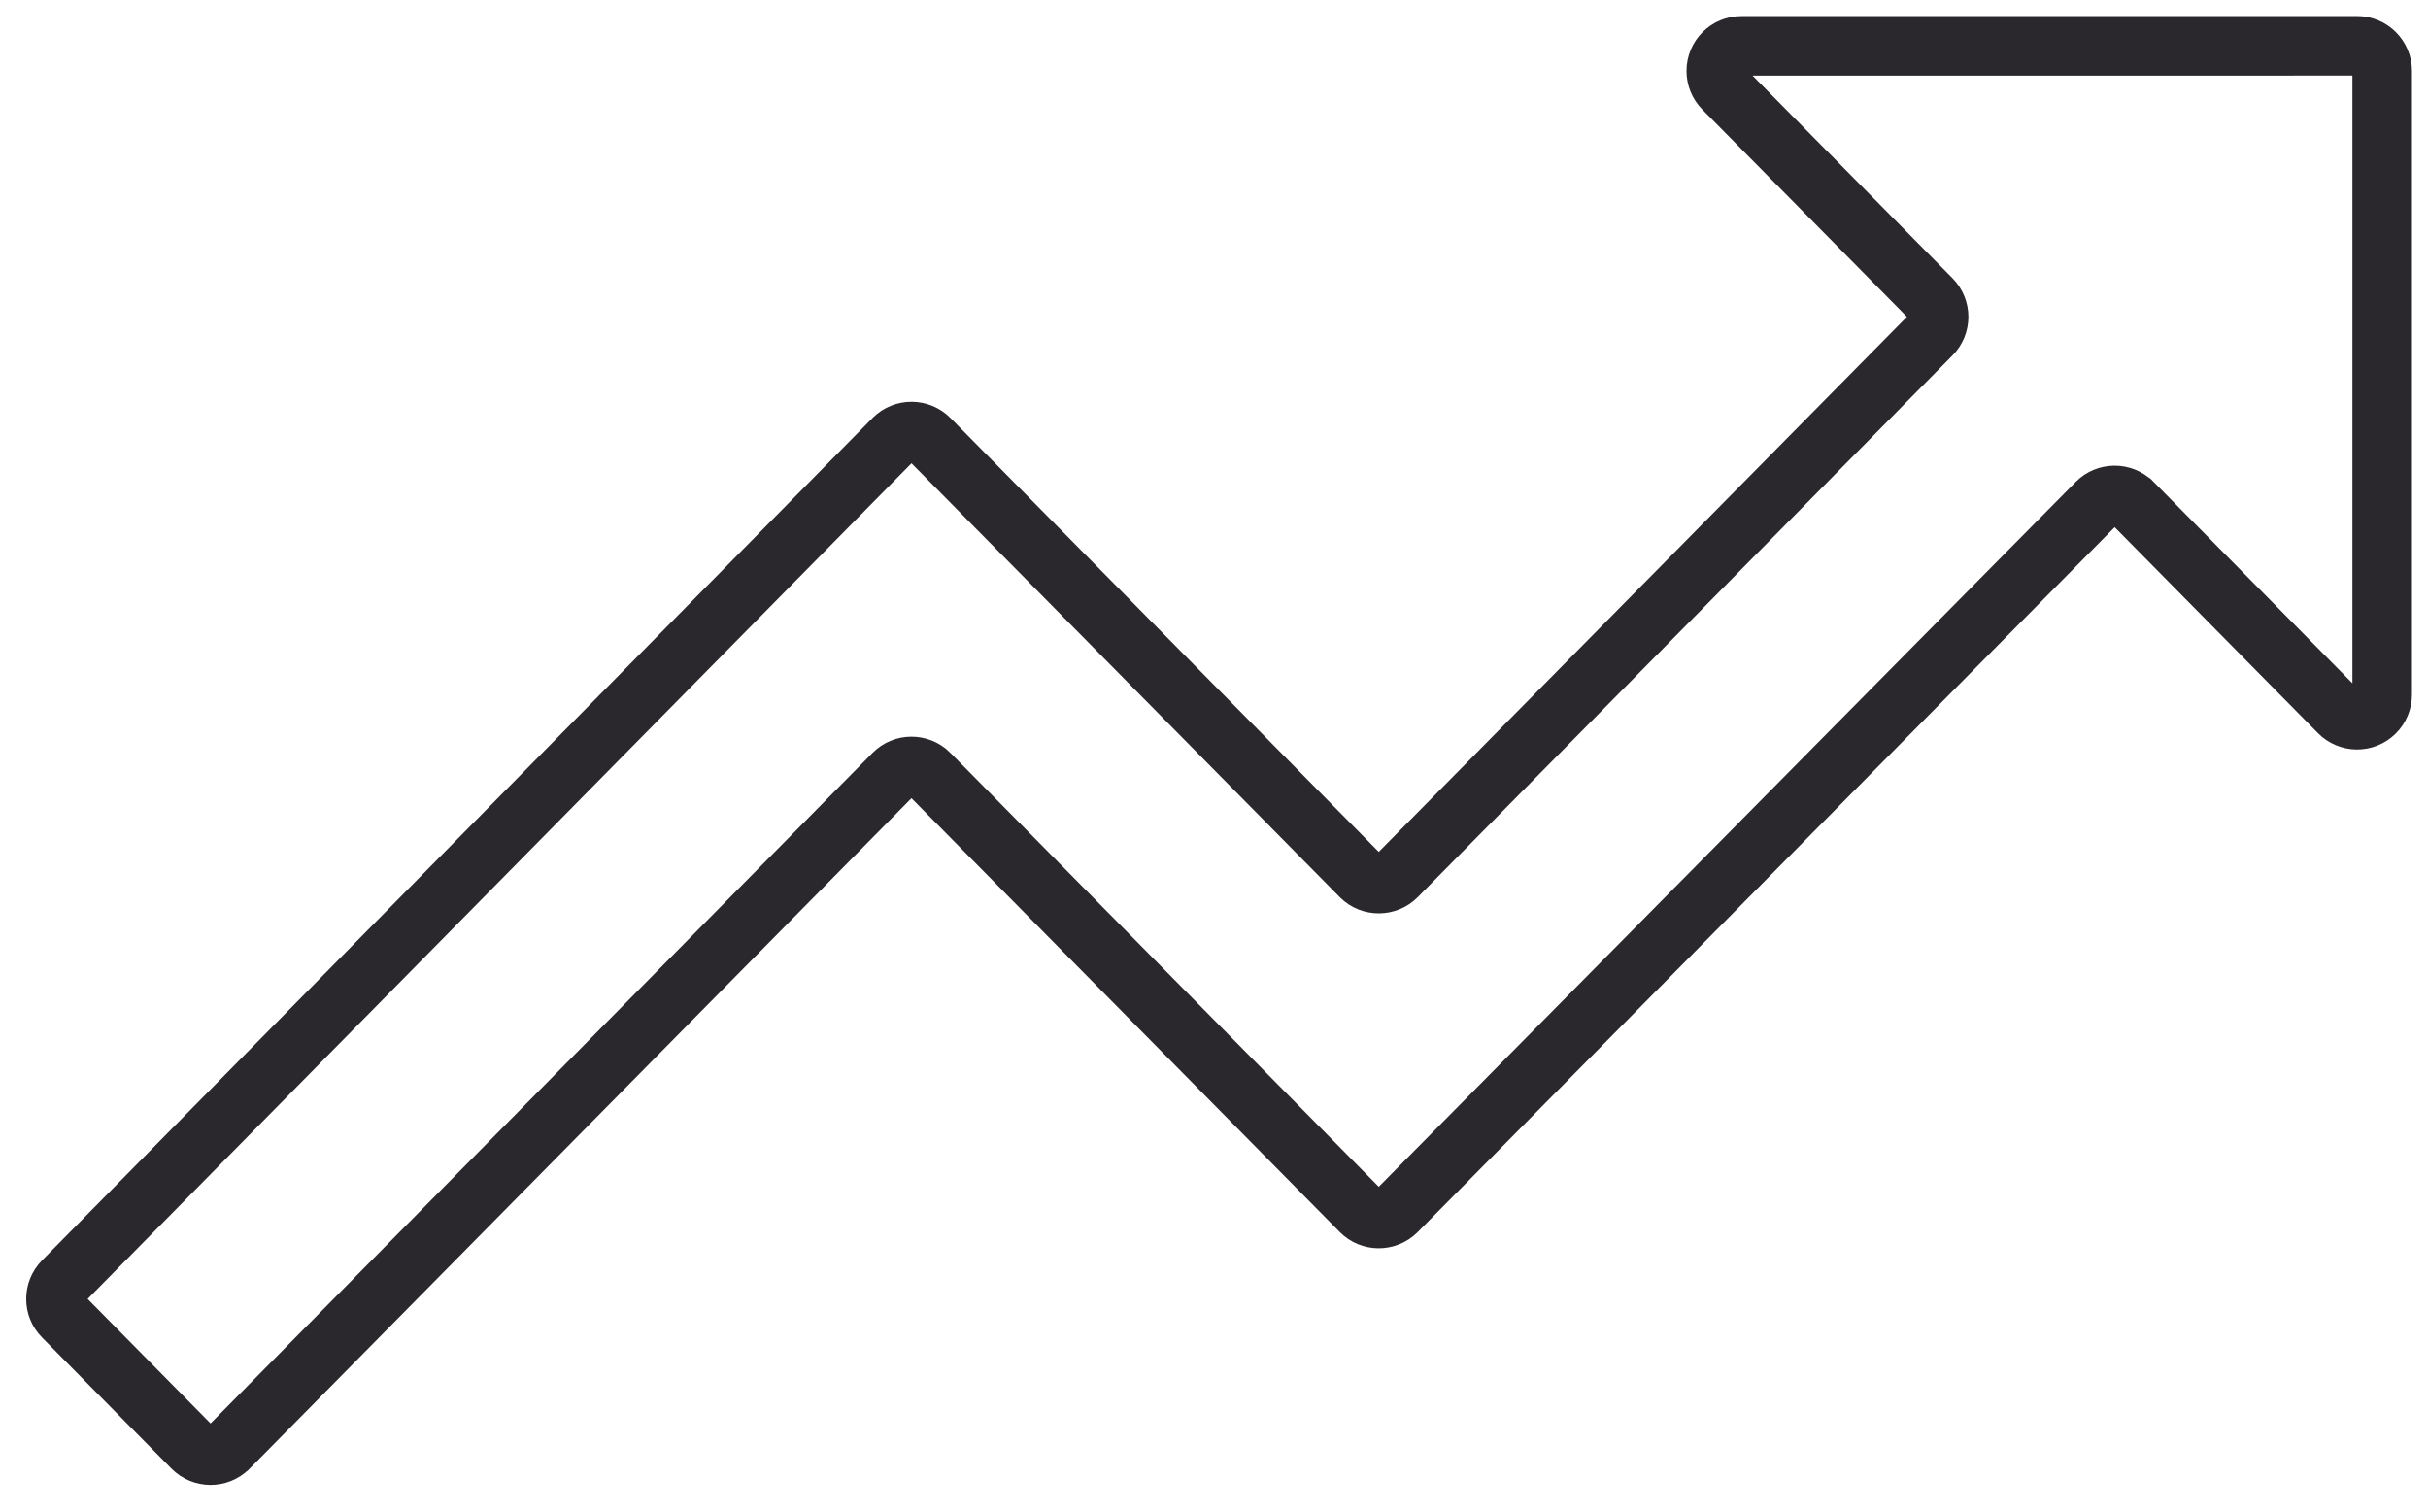 <?xml version="1.0" encoding="UTF-8"?>
<svg width="53px" height="33px" viewBox="0 0 53 33" version="1.1" xmlns="http://www.w3.org/2000/svg" xmlns:xlink="http://www.w3.org/1999/xlink">
    <!-- Generator: Sketch 63 (92445) - https://sketch.com -->
    <title>trending_up</title>
    <desc>Created with Sketch.</desc>
    <g id="Icons" stroke="none" stroke-width="1" fill="none" fill-rule="evenodd">
        <g id="Line-art-icons" transform="translate(-924, -3849)" fill-rule="nonzero" stroke="#2A282C" stroke-width="1.3">
            <g id="trending_up" transform="translate(919, 3834)">
                <path d="M42.622,46.066 L47.159,41.469 C47.37,41.255 47.37,40.912 47.159,40.698 L35.487,28.873 C35.274,28.658 34.926,28.656 34.711,28.868 C34.709,28.87 34.707,28.872 34.706,28.873 L25.287,38.416 C25.074,38.631 24.727,38.633 24.511,38.421 C24.509,38.419 24.508,38.417 24.506,38.415 L6.38,20.028 C6.169,19.814 6.169,19.471 6.38,19.258 L9.206,16.395 C9.419,16.18 9.766,16.178 9.982,16.39 C9.983,16.392 9.985,16.394 9.987,16.395 L24.506,31.104 C24.719,31.32 25.066,31.322 25.282,31.11 C25.283,31.108 25.285,31.106 25.287,31.104 L34.706,21.562 C34.919,21.346 35.266,21.344 35.482,21.557 C35.483,21.558 35.485,21.56 35.487,21.562 L50.771,37.021 C50.984,37.237 51.331,37.238 51.546,37.025 C51.548,37.024 51.549,37.022 51.551,37.021 L56.061,32.451 C56.274,32.236 56.621,32.233 56.837,32.446 C56.941,32.549 57,32.69 57,32.837 L57,46.451 C57,46.754 56.754,47 56.451,47 C56.451,47 56.451,47 56.451,47 L43.012,46.999 C42.709,46.999 42.464,46.754 42.464,46.451 C42.464,46.307 42.521,46.168 42.622,46.066 Z" id="Path" transform="translate(31.5, 31.5) scale(1, -1) translate(-31.5, -31.5) "></path>
            </g>
        </g>
    </g>
</svg>